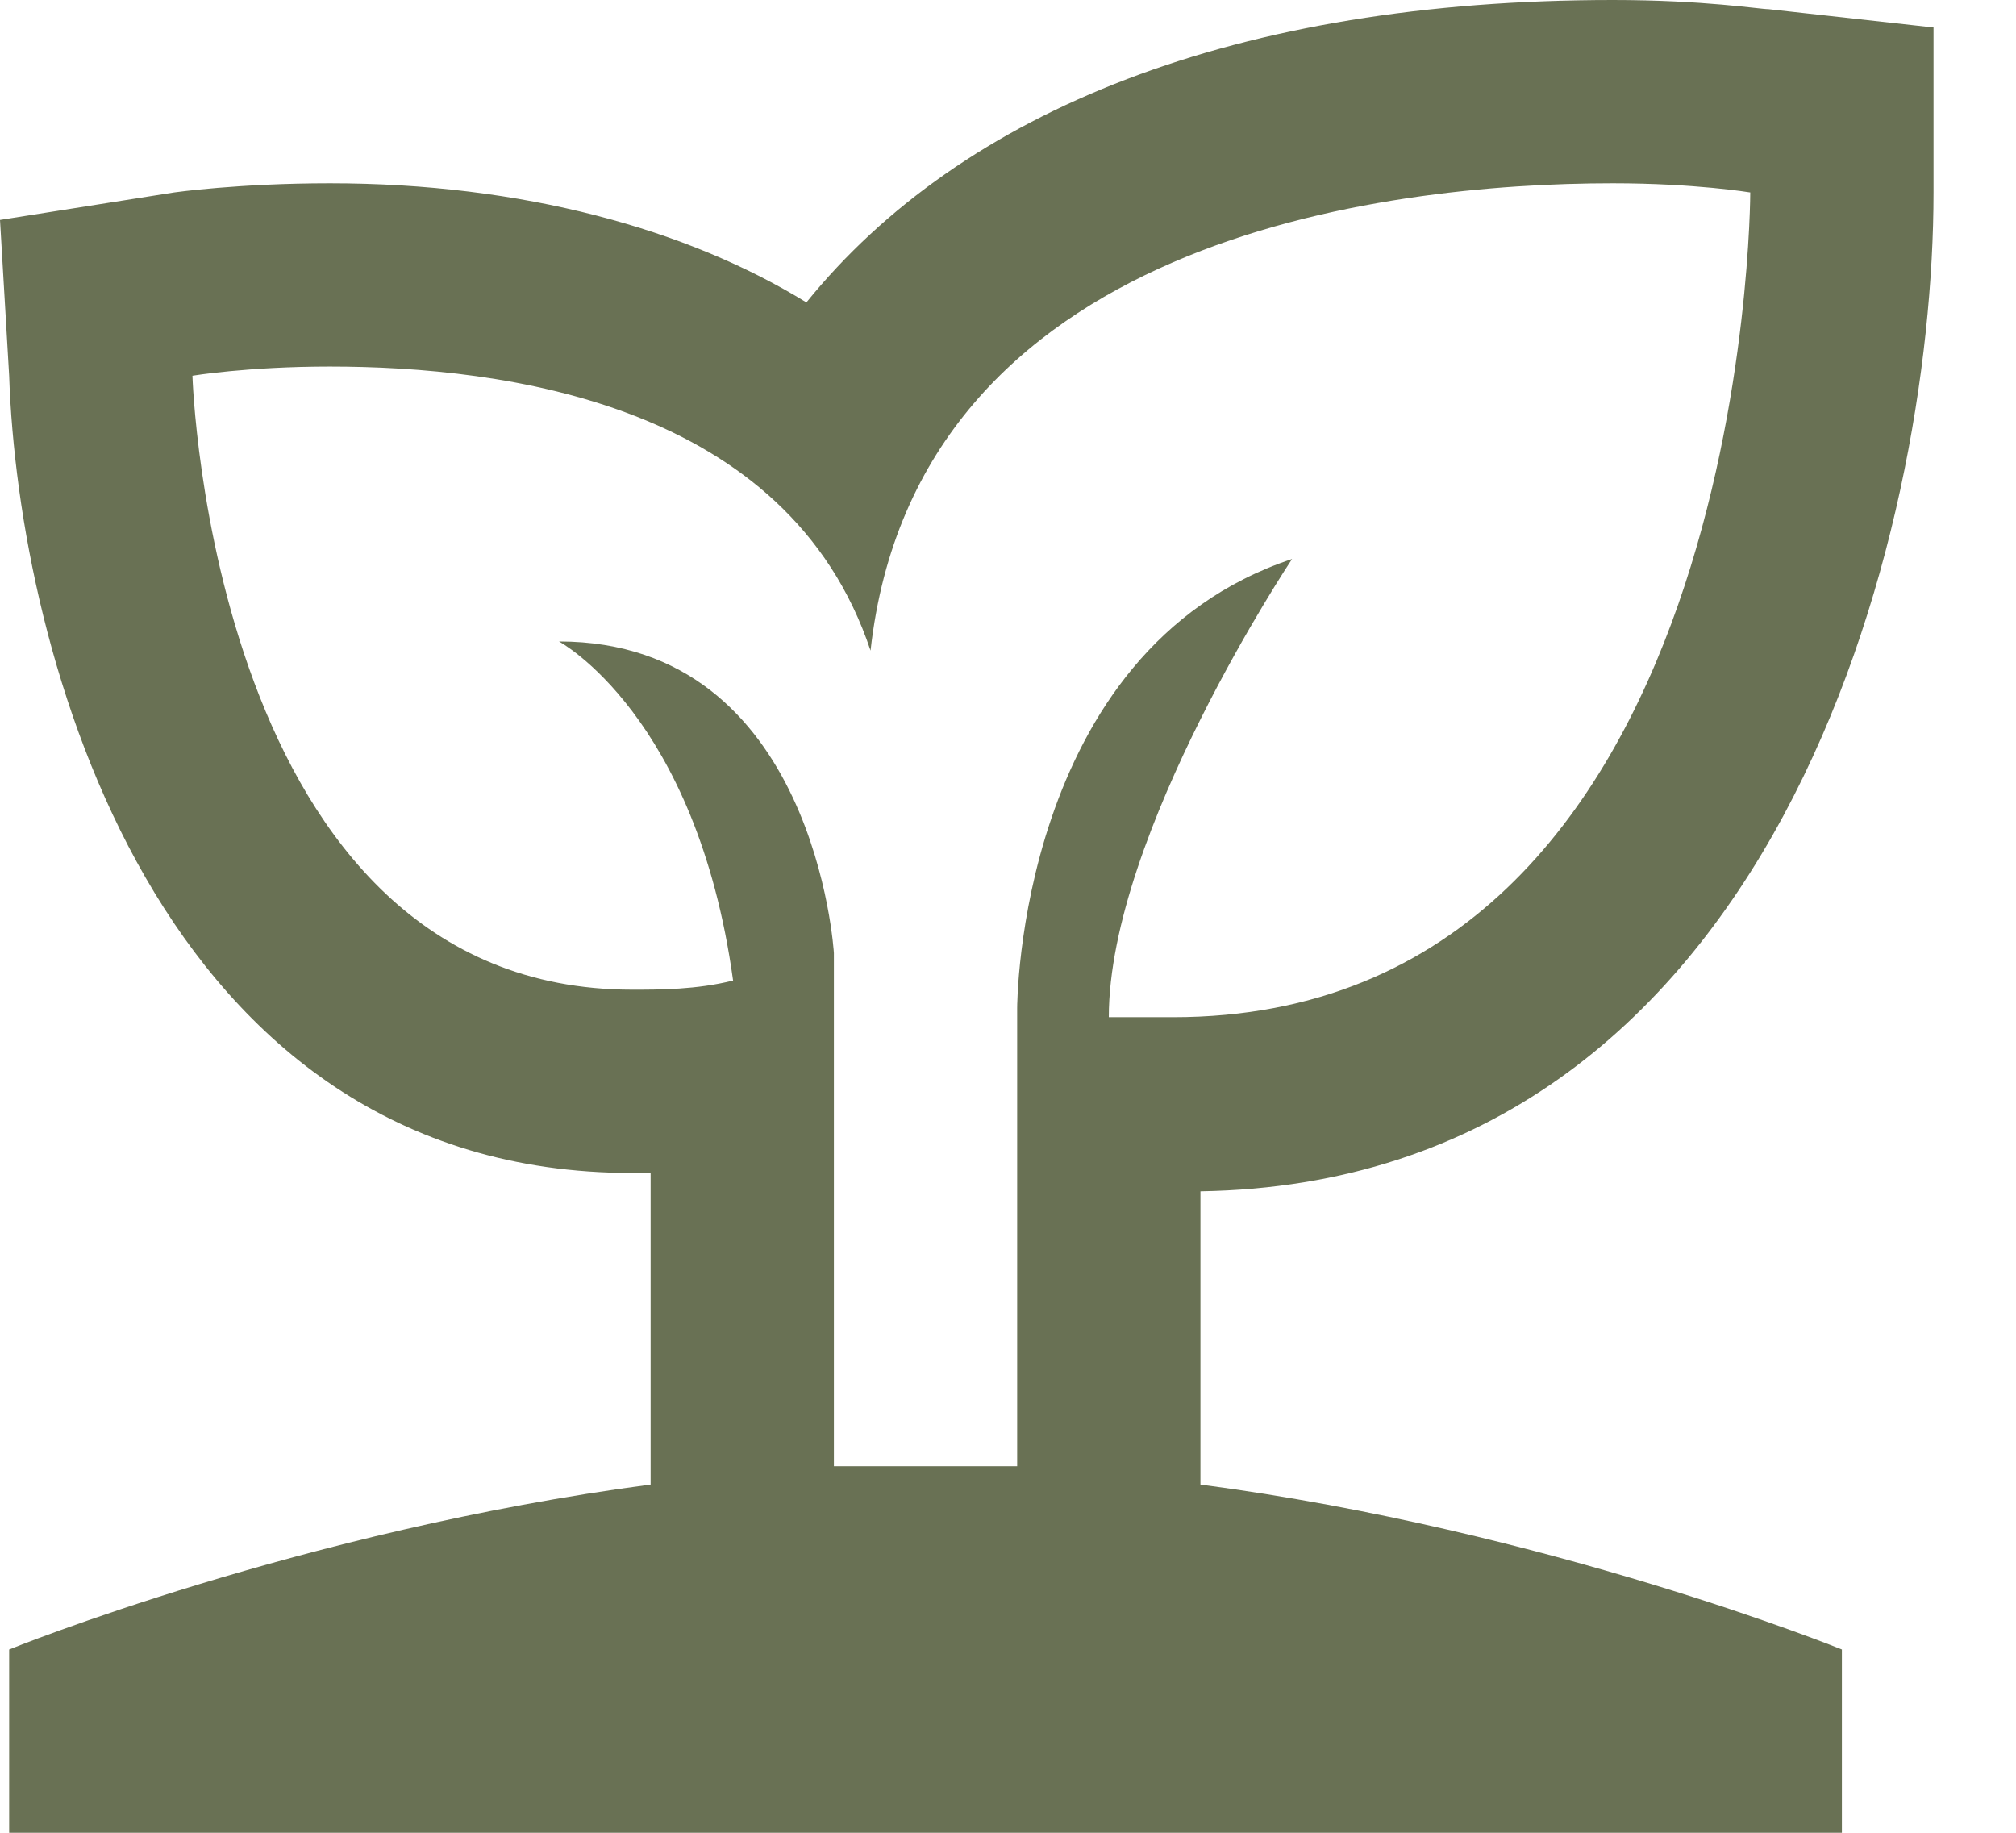<svg width="22" height="20" viewBox="0 0 22 20" fill="none" xmlns="http://www.w3.org/2000/svg">
<path d="M21.1 2.1V0.3L19.3 0.1C19.2 0.1 18.6 0 17.6 0C13.5 0 10.5 1.2 8.8 3.3C7.5 2.5 5.7 2 3.6 2C2.6 2 1.9 2.1 1.9 2.1L0 2.4L0.1 4.1C0.2 7.1 1.7 12.8 6.9 12.8H7.1V16.2C3.3 16.7 0.1 18 0.1 18V20H20.1V18C20.1 18 16.9 16.7 13.1 16.2V13C19.4 12.9 21.1 5.8 21.1 2.1ZM10.1 16H9.1V10.4C9.1 10.4 8.9 7 6.1 7C6.1 7 7.6 7.8 8 10.7C7.6 10.8 7.2 10.8 6.9 10.8C2.3 10.8 2.1 4.1 2.1 4.1C2.1 4.1 2.7 4 3.6 4C5.5 4 8.6 4.4 9.5 7.1C10 2.6 15.1 2 17.6 2C18.5 2 19.1 2.1 19.1 2.1C19.1 2.1 19.1 11.1 12.8 11.1H12.1C12.1 9.1 14.1 6.1 14.1 6.1C11.1 7.1 11.1 11 11.1 11V16H10.1Z" fill="#697154"/>
</svg>
